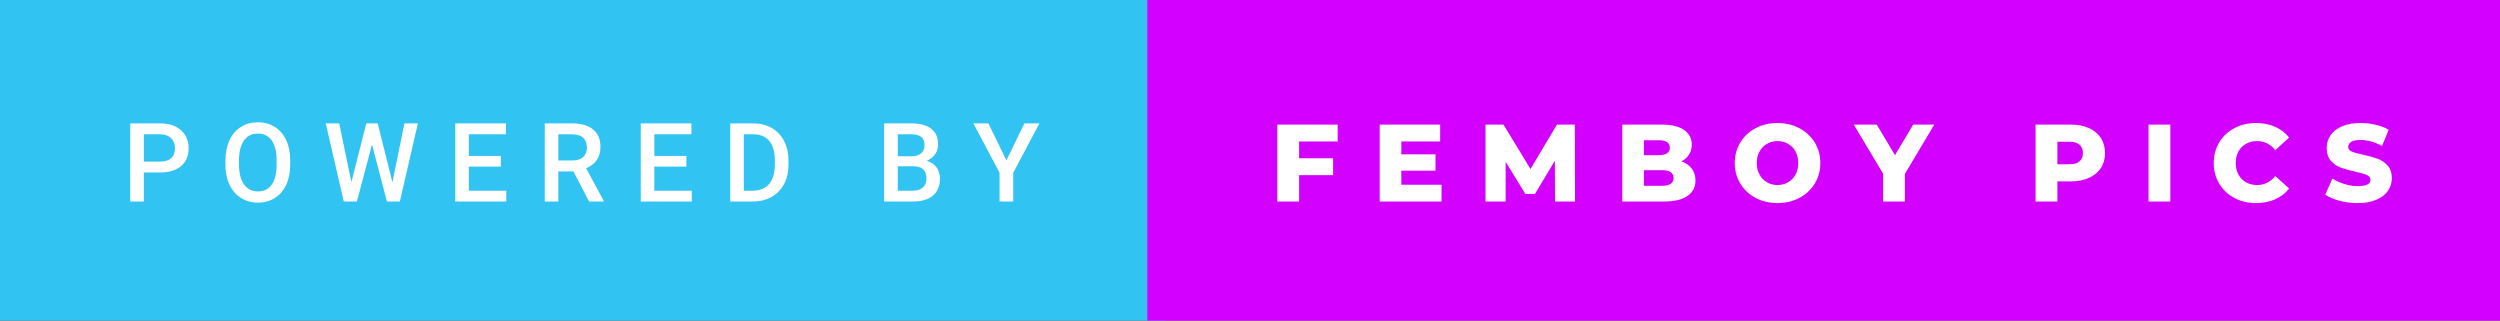 <svg xmlns="http://www.w3.org/2000/svg" width="272.92" height="35" viewBox="0 0 272.92 35"><rect x="0" y="0" width="272.92" height="35" fill="#333333" stroke="none"/><rect class="svg__rect" x="0" y="0" width="127.25" height="35" fill="#31C4F3"/><rect class="svg__rect" x="125.25" y="0" width="147.67" height="35" fill="#D300FF"/><path class="svg__text" d="M15.70 22L14.22 22L14.22 13.47L17.48 13.47Q18.91 13.47 19.75 14.21Q20.59 14.96 20.59 16.18L20.59 16.18Q20.59 17.44 19.77 18.13Q18.95 18.83 17.46 18.83L17.46 18.83L15.70 18.83L15.70 22ZM15.70 14.66L15.70 17.64L17.48 17.64Q18.27 17.64 18.69 17.27Q19.10 16.90 19.10 16.19L19.10 16.19Q19.10 15.50 18.68 15.09Q18.26 14.68 17.52 14.66L17.52 14.66L15.70 14.66ZM24.61 18.00L24.61 18.00L24.61 17.52Q24.61 16.28 25.05 15.32Q25.49 14.37 26.30 13.86Q27.10 13.35 28.14 13.35Q29.19 13.35 29.99 13.85Q30.80 14.35 31.24 15.29Q31.68 16.23 31.68 17.48L31.68 17.48L31.68 17.96Q31.68 19.21 31.25 20.16Q30.82 21.10 30.01 21.61Q29.21 22.12 28.16 22.12L28.16 22.12Q27.12 22.12 26.31 21.61Q25.50 21.10 25.05 20.17Q24.61 19.23 24.61 18.00ZM26.09 17.46L26.09 17.96Q26.09 19.36 26.64 20.13Q27.18 20.90 28.16 20.90L28.16 20.90Q29.14 20.90 29.67 20.15Q30.20 19.40 30.20 17.96L30.20 17.96L30.20 17.51Q30.20 16.09 29.67 15.34Q29.13 14.58 28.14 14.58L28.14 14.58Q27.18 14.58 26.64 15.33Q26.10 16.09 26.09 17.46L26.09 17.46ZM37.53 22L35.56 13.47L37.03 13.47L38.36 19.88L39.99 13.47L41.23 13.47L42.84 19.89L44.15 13.47L45.62 13.47L43.65 22L42.24 22L40.61 15.77L38.96 22L37.53 22ZM55.27 22L49.70 22L49.70 13.47L55.23 13.47L55.23 14.66L51.18 14.66L51.18 17.02L54.68 17.02L54.68 18.19L51.18 18.19L51.18 20.82L55.27 20.82L55.27 22ZM60.95 22L59.47 22L59.47 13.47L62.47 13.47Q63.95 13.47 64.75 14.13Q65.55 14.79 65.55 16.05L65.55 16.05Q65.55 16.90 65.14 17.48Q64.72 18.06 63.99 18.37L63.99 18.37L65.90 21.92L65.90 22L64.31 22L62.60 18.71L60.95 18.71L60.95 22ZM60.95 14.66L60.95 17.52L62.48 17.52Q63.23 17.52 63.65 17.15Q64.07 16.77 64.07 16.11L64.07 16.11Q64.07 15.43 63.68 15.05Q63.29 14.68 62.52 14.66L62.52 14.66L60.95 14.66ZM75.52 22L69.95 22L69.95 13.47L75.48 13.47L75.48 14.66L71.43 14.66L71.43 17.02L74.93 17.02L74.93 18.19L71.43 18.19L71.43 20.82L75.52 20.82L75.52 22ZM82.17 22L79.72 22L79.72 13.47L82.24 13.47Q83.37 13.47 84.25 13.97Q85.12 14.48 85.60 15.40Q86.08 16.33 86.08 17.52L86.08 17.52L86.08 17.95Q86.08 19.16 85.60 20.08Q85.12 21.00 84.22 21.50Q83.33 22 82.17 22L82.17 22ZM81.20 14.66L81.20 20.82L82.17 20.82Q83.33 20.82 83.96 20.09Q84.58 19.36 84.59 17.99L84.59 17.99L84.59 17.52Q84.59 16.13 83.99 15.40Q83.39 14.66 82.24 14.66L82.24 14.66L81.20 14.66ZM99.64 22L96.52 22L96.52 13.47L99.45 13.47Q100.89 13.47 101.65 14.05Q102.41 14.63 102.41 15.78L102.41 15.78Q102.41 16.36 102.09 16.83Q101.77 17.30 101.16 17.56L101.16 17.56Q101.86 17.75 102.23 18.26Q102.61 18.78 102.61 19.51L102.61 19.51Q102.61 20.71 101.84 21.36Q101.07 22 99.64 22L99.64 22ZM98.01 18.15L98.01 20.82L99.65 20.82Q100.35 20.82 100.74 20.47Q101.14 20.13 101.14 19.51L101.14 19.51Q101.14 18.18 99.78 18.15L99.78 18.15L98.01 18.15ZM98.01 14.66L98.01 17.06L99.46 17.06Q100.15 17.06 100.54 16.75Q100.93 16.43 100.93 15.86L100.93 15.86Q100.93 15.23 100.57 14.95Q100.21 14.66 99.45 14.66L99.45 14.66L98.01 14.66ZM109.12 18.86L106.26 13.47L107.90 13.47L109.87 17.51L111.83 13.47L113.47 13.47L110.61 18.86L110.61 22L109.12 22L109.12 18.86Z" fill="#FFFFFF"/><path class="svg__text" d="M141.82 22L139.44 22L139.44 13.60L146.03 13.60L146.03 15.44L141.82 15.44L141.82 17.28L145.53 17.28L145.53 19.12L141.82 19.12L141.82 22ZM157.37 22L150.62 22L150.62 13.60L157.22 13.60L157.22 15.44L152.98 15.44L152.98 16.85L156.71 16.85L156.71 18.63L152.98 18.63L152.98 20.17L157.37 20.17L157.37 22ZM164.37 22L162.17 22L162.17 13.60L164.13 13.60L167.08 18.45L169.97 13.60L171.92 13.60L171.94 22L169.76 22L169.74 17.55L167.57 21.17L166.52 21.17L164.37 17.67L164.37 22ZM181.64 22L177.10 22L177.10 13.60L181.40 13.60Q183.01 13.60 183.85 14.19Q184.69 14.79 184.69 15.79L184.69 15.79Q184.69 16.39 184.39 16.87Q184.10 17.34 183.56 17.62L183.56 17.62Q184.28 17.87 184.69 18.41Q185.09 18.94 185.09 19.70L185.09 19.70Q185.09 20.80 184.21 21.40Q183.32 22 181.64 22L181.64 22ZM179.46 18.58L179.46 20.28L181.45 20.28Q182.70 20.28 182.70 19.43L182.70 19.43Q182.70 18.58 181.45 18.58L181.45 18.58L179.46 18.58ZM179.46 15.31L179.46 16.94L181.09 16.94Q182.29 16.94 182.29 16.12L182.29 16.12Q182.29 15.31 181.09 15.31L181.09 15.31L179.46 15.31ZM189.38 17.80L189.38 17.80Q189.38 16.55 189.99 15.55Q190.59 14.56 191.65 14.00Q192.72 13.43 194.05 13.43L194.05 13.43Q195.38 13.43 196.44 14.00Q197.50 14.56 198.11 15.55Q198.72 16.55 198.72 17.80L198.72 17.80Q198.72 19.05 198.11 20.04Q197.50 21.04 196.44 21.60Q195.38 22.17 194.05 22.17L194.05 22.17Q192.72 22.17 191.65 21.60Q190.59 21.04 189.99 20.04Q189.38 19.05 189.38 17.80ZM191.78 17.80L191.78 17.80Q191.78 18.51 192.08 19.05Q192.38 19.60 192.90 19.90Q193.41 20.20 194.05 20.20L194.05 20.20Q194.69 20.20 195.20 19.90Q195.72 19.60 196.02 19.05Q196.31 18.51 196.31 17.80L196.31 17.80Q196.31 17.09 196.02 16.54Q195.72 16 195.20 15.70Q194.69 15.40 194.05 15.40L194.05 15.40Q193.41 15.40 192.90 15.70Q192.38 16 192.08 16.54Q191.78 17.09 191.78 17.80ZM205.57 18.95L202.37 13.60L204.88 13.60L206.87 16.94L208.86 13.60L211.16 13.60L207.95 18.99L207.95 22L205.57 22L205.57 18.95ZM224.60 22L222.22 22L222.22 13.60L226.06 13.60Q227.20 13.60 228.04 13.98Q228.88 14.35 229.34 15.06Q229.80 15.76 229.80 16.71L229.80 16.71Q229.80 17.66 229.34 18.35Q228.88 19.05 228.04 19.42Q227.20 19.80 226.06 19.80L226.06 19.80L224.60 19.80L224.60 22ZM224.60 15.47L224.60 17.93L225.92 17.93Q226.65 17.93 227.02 17.61Q227.39 17.29 227.39 16.71L227.39 16.71Q227.39 16.12 227.02 15.80Q226.65 15.47 225.92 15.47L225.92 15.47L224.60 15.47ZM236.93 22L234.55 22L234.55 13.60L236.93 13.60L236.93 22ZM241.67 17.80L241.67 17.80Q241.67 16.54 242.27 15.54Q242.87 14.55 243.92 13.99Q244.97 13.43 246.29 13.43L246.29 13.43Q247.44 13.43 248.37 13.84Q249.29 14.25 249.90 15.02L249.90 15.02L248.39 16.39Q247.58 15.40 246.41 15.40L246.41 15.40Q245.73 15.40 245.19 15.70Q244.66 16 244.36 16.54Q244.07 17.09 244.07 17.80L244.07 17.80Q244.07 18.51 244.36 19.05Q244.66 19.60 245.19 19.90Q245.73 20.20 246.41 20.20L246.41 20.20Q247.58 20.20 248.39 19.22L248.39 19.22L249.90 20.58Q249.30 21.35 248.37 21.76Q247.44 22.17 246.29 22.17L246.29 22.17Q244.97 22.17 243.92 21.61Q242.87 21.05 242.27 20.05Q241.67 19.06 241.67 17.80ZM253.85 21.24L253.85 21.24L254.63 19.49Q255.20 19.86 255.94 20.09Q256.68 20.32 257.40 20.32L257.40 20.32Q258.77 20.32 258.78 19.64L258.78 19.64Q258.78 19.28 258.39 19.11Q258.00 18.93 257.13 18.74L257.13 18.74Q256.18 18.53 255.54 18.30Q254.91 18.06 254.45 17.55Q254.00 17.03 254.00 16.16L254.00 16.16Q254.00 15.39 254.42 14.77Q254.84 14.15 255.67 13.79Q256.51 13.43 257.72 13.43L257.72 13.43Q258.54 13.43 259.35 13.62Q260.15 13.80 260.77 14.17L260.77 14.17L260.04 15.93Q258.83 15.28 257.70 15.28L257.70 15.28Q256.99 15.28 256.67 15.49Q256.35 15.70 256.35 16.04L256.35 16.04Q256.35 16.37 256.73 16.54Q257.12 16.71 257.97 16.89L257.97 16.89Q258.93 17.10 259.56 17.33Q260.19 17.56 260.65 18.07Q261.11 18.58 261.11 19.46L261.11 19.46Q261.11 20.21 260.69 20.83Q260.28 21.44 259.43 21.80Q258.59 22.17 257.39 22.17L257.39 22.17Q256.37 22.17 255.41 21.92Q254.45 21.67 253.85 21.24Z" fill="#FFFFFF" x="138.25"/></svg>